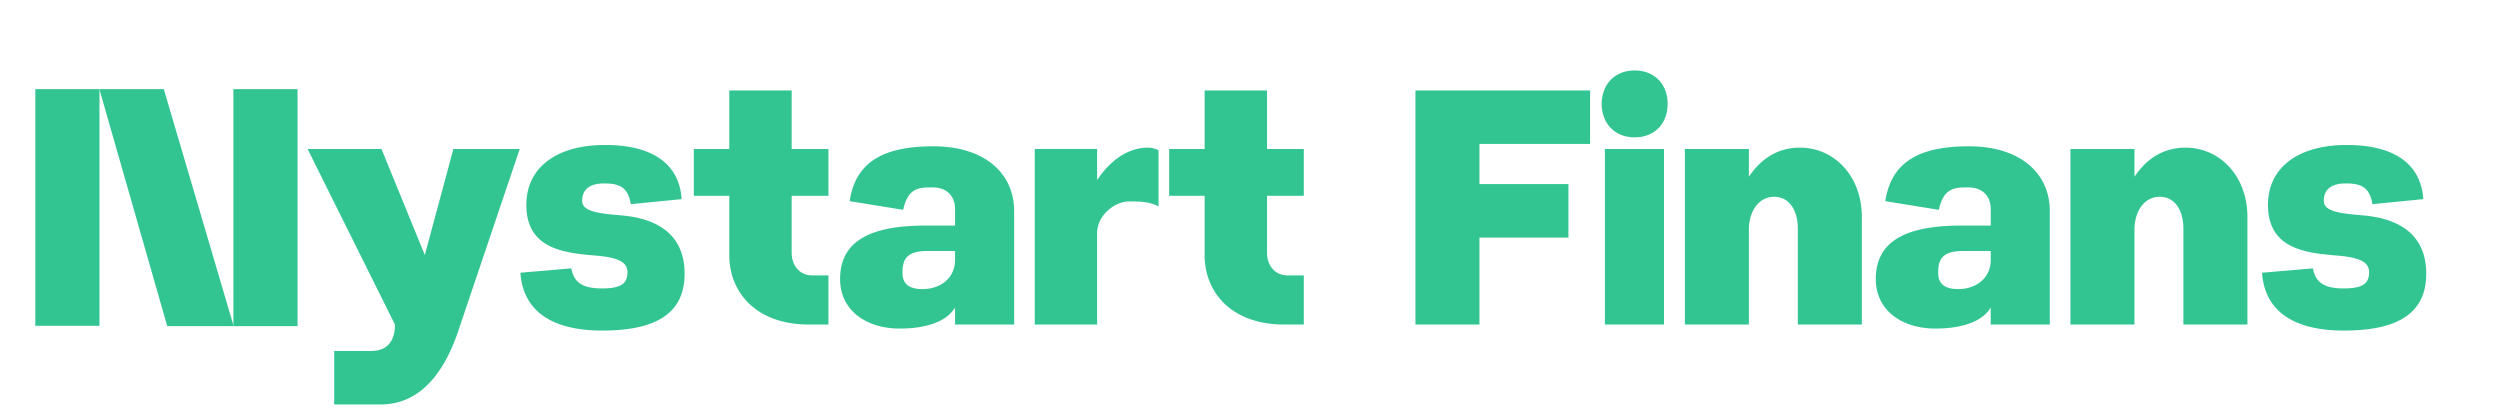 <svg width="174" height="29" fill="none" xmlns="http://www.w3.org/2000/svg"><path d="M20.71 6.204h-4.466V22.7h4.465V6.204Z" fill="#32C592"/><path d="M6.916 6.203H11.4L16.264 22.7H11.64L6.916 6.203Z" fill="#32C592"/><path d="M6.924 6.204H2.458v16.474h4.466V6.204ZM163.13 23.008c3.839 0 5.736-1.257 5.736-3.957 0-2.863-2.079-3.84-4.296-4.05-1.554-.14-2.834-.233-2.834-1.024 0-.675.388-1.21 1.531-1.21 1.051 0 1.668.255 1.851 1.443l3.543-.35c-.183-2.676-2.332-3.77-5.325-3.77-3.428 0-5.485 1.606-5.485 4.166 0 3.12 2.697 3.352 4.891 3.538 1.553.14 2.148.466 2.148 1.164 0 .838-.549 1.117-1.76 1.117-1.302 0-1.965-.372-2.148-1.396l-3.543.302c.183 2.747 2.309 4.027 5.691 4.027ZM152.101 10.276c-1.394 0-2.628.651-3.542 2.025v-1.932h-4.457v12.22h4.457v-6.61c0-1.21.639-2.282 1.759-2.282 1.12 0 1.646 1.048 1.646 2.188v6.704h4.456v-7.495c0-2.793-1.874-4.818-4.319-4.818ZM136.291 20.121c-.936 0-1.394-.372-1.394-1.117 0-.908.229-1.536 1.76-1.536h1.897v.628c0 1.234-.983 2.025-2.263 2.025Zm-1.576 2.747c1.531 0 3.176-.349 3.839-1.466v1.187h4.113v-7.891c0-2.7-2.125-4.516-5.621-4.516-3.52 0-5.417 1.118-5.828 3.818l3.725.605c.343-1.56 1.12-1.56 2.057-1.56.983 0 1.554.606 1.554 1.49V15.7h-2.057c-4.022 0-5.942 1.187-5.942 3.724 0 2.188 1.828 3.445 4.16 3.445ZM125.265 10.276c-1.394 0-2.628.651-3.542 2.025v-1.932h-4.456v12.22h4.456v-6.61c0-1.21.64-2.282 1.76-2.282 1.119 0 1.645 1.048 1.645 2.188v6.704h4.456v-7.495c0-2.793-1.874-4.818-4.319-4.818ZM115.815 10.369h-4.113v12.22h4.113V10.37Zm-2.034-.81c1.349 0 2.286-.93 2.286-2.327 0-1.397-.937-2.328-2.286-2.328-1.371 0-2.285.931-2.308 2.328.023 1.396.937 2.328 2.308 2.328ZM98.514 6.296v16.293h4.456v-6.052h6.193v-3.724h-6.193V10.02h7.702V6.296H98.514ZM89.395 22.589h1.349v-3.421h-1.12c-.868 0-1.44-.652-1.44-1.607v-3.934h2.56V10.37h-2.56V6.296h-4.342v4.073h-2.468v3.258h2.468v4.144c0 2.514 1.806 4.818 5.553 4.818ZM72.019 10.369v12.22h4.341V16.21c0-1.21 1.212-2.188 2.217-2.188.526 0 1.417-.023 2.057.35v-3.911a1.626 1.626 0 0 0-.731-.186c-1.394 0-2.628.884-3.543 2.258v-2.165H72.02ZM64.207 20.121c-.937 0-1.394-.372-1.394-1.117 0-.908.229-1.536 1.76-1.536h1.897v.628c0 1.234-.983 2.025-2.263 2.025Zm-1.576 2.747c1.53 0 3.176-.349 3.839-1.466v1.187h4.114v-7.891c0-2.7-2.126-4.516-5.623-4.516-3.519 0-5.416 1.118-5.827 3.818l3.725.605c.343-1.56 1.12-1.56 2.057-1.56.983 0 1.554.606 1.554 1.49V15.7h-2.057c-4.022 0-5.942 1.187-5.942 3.724 0 2.188 1.829 3.445 4.16 3.445ZM56.312 22.589h1.348v-3.421h-1.12c-.868 0-1.44-.652-1.44-1.607v-3.934h2.56V10.37H55.1V6.296h-4.342v4.073H48.29v3.258h2.468v4.144c0 2.514 1.805 4.818 5.553 4.818ZM41.912 23.008c3.84 0 5.736-1.257 5.736-3.957 0-2.863-2.08-3.84-4.296-4.05-1.554-.14-2.834-.233-2.834-1.024 0-.675.389-1.21 1.531-1.21 1.051 0 1.668.255 1.851 1.443l3.543-.35c-.183-2.676-2.332-3.77-5.325-3.77-3.428 0-5.485 1.606-5.485 4.166 0 3.12 2.697 3.352 4.89 3.538 1.555.14 2.149.466 2.149 1.164 0 .838-.549 1.117-1.76 1.117-1.303 0-1.965-.372-2.148-1.396l-3.542.302c.182 2.747 2.308 4.027 5.69 4.027ZM31.92 22.961l4.252-12.592h-4.617l-1.988 7.379-3.017-7.379h-5.142l6.08 12.22c0 1.117-.504 1.839-1.67 1.839H23.26v3.724h3.223c2.468 0 4.296-1.769 5.439-5.19Z" fill="#32C592"/></svg>